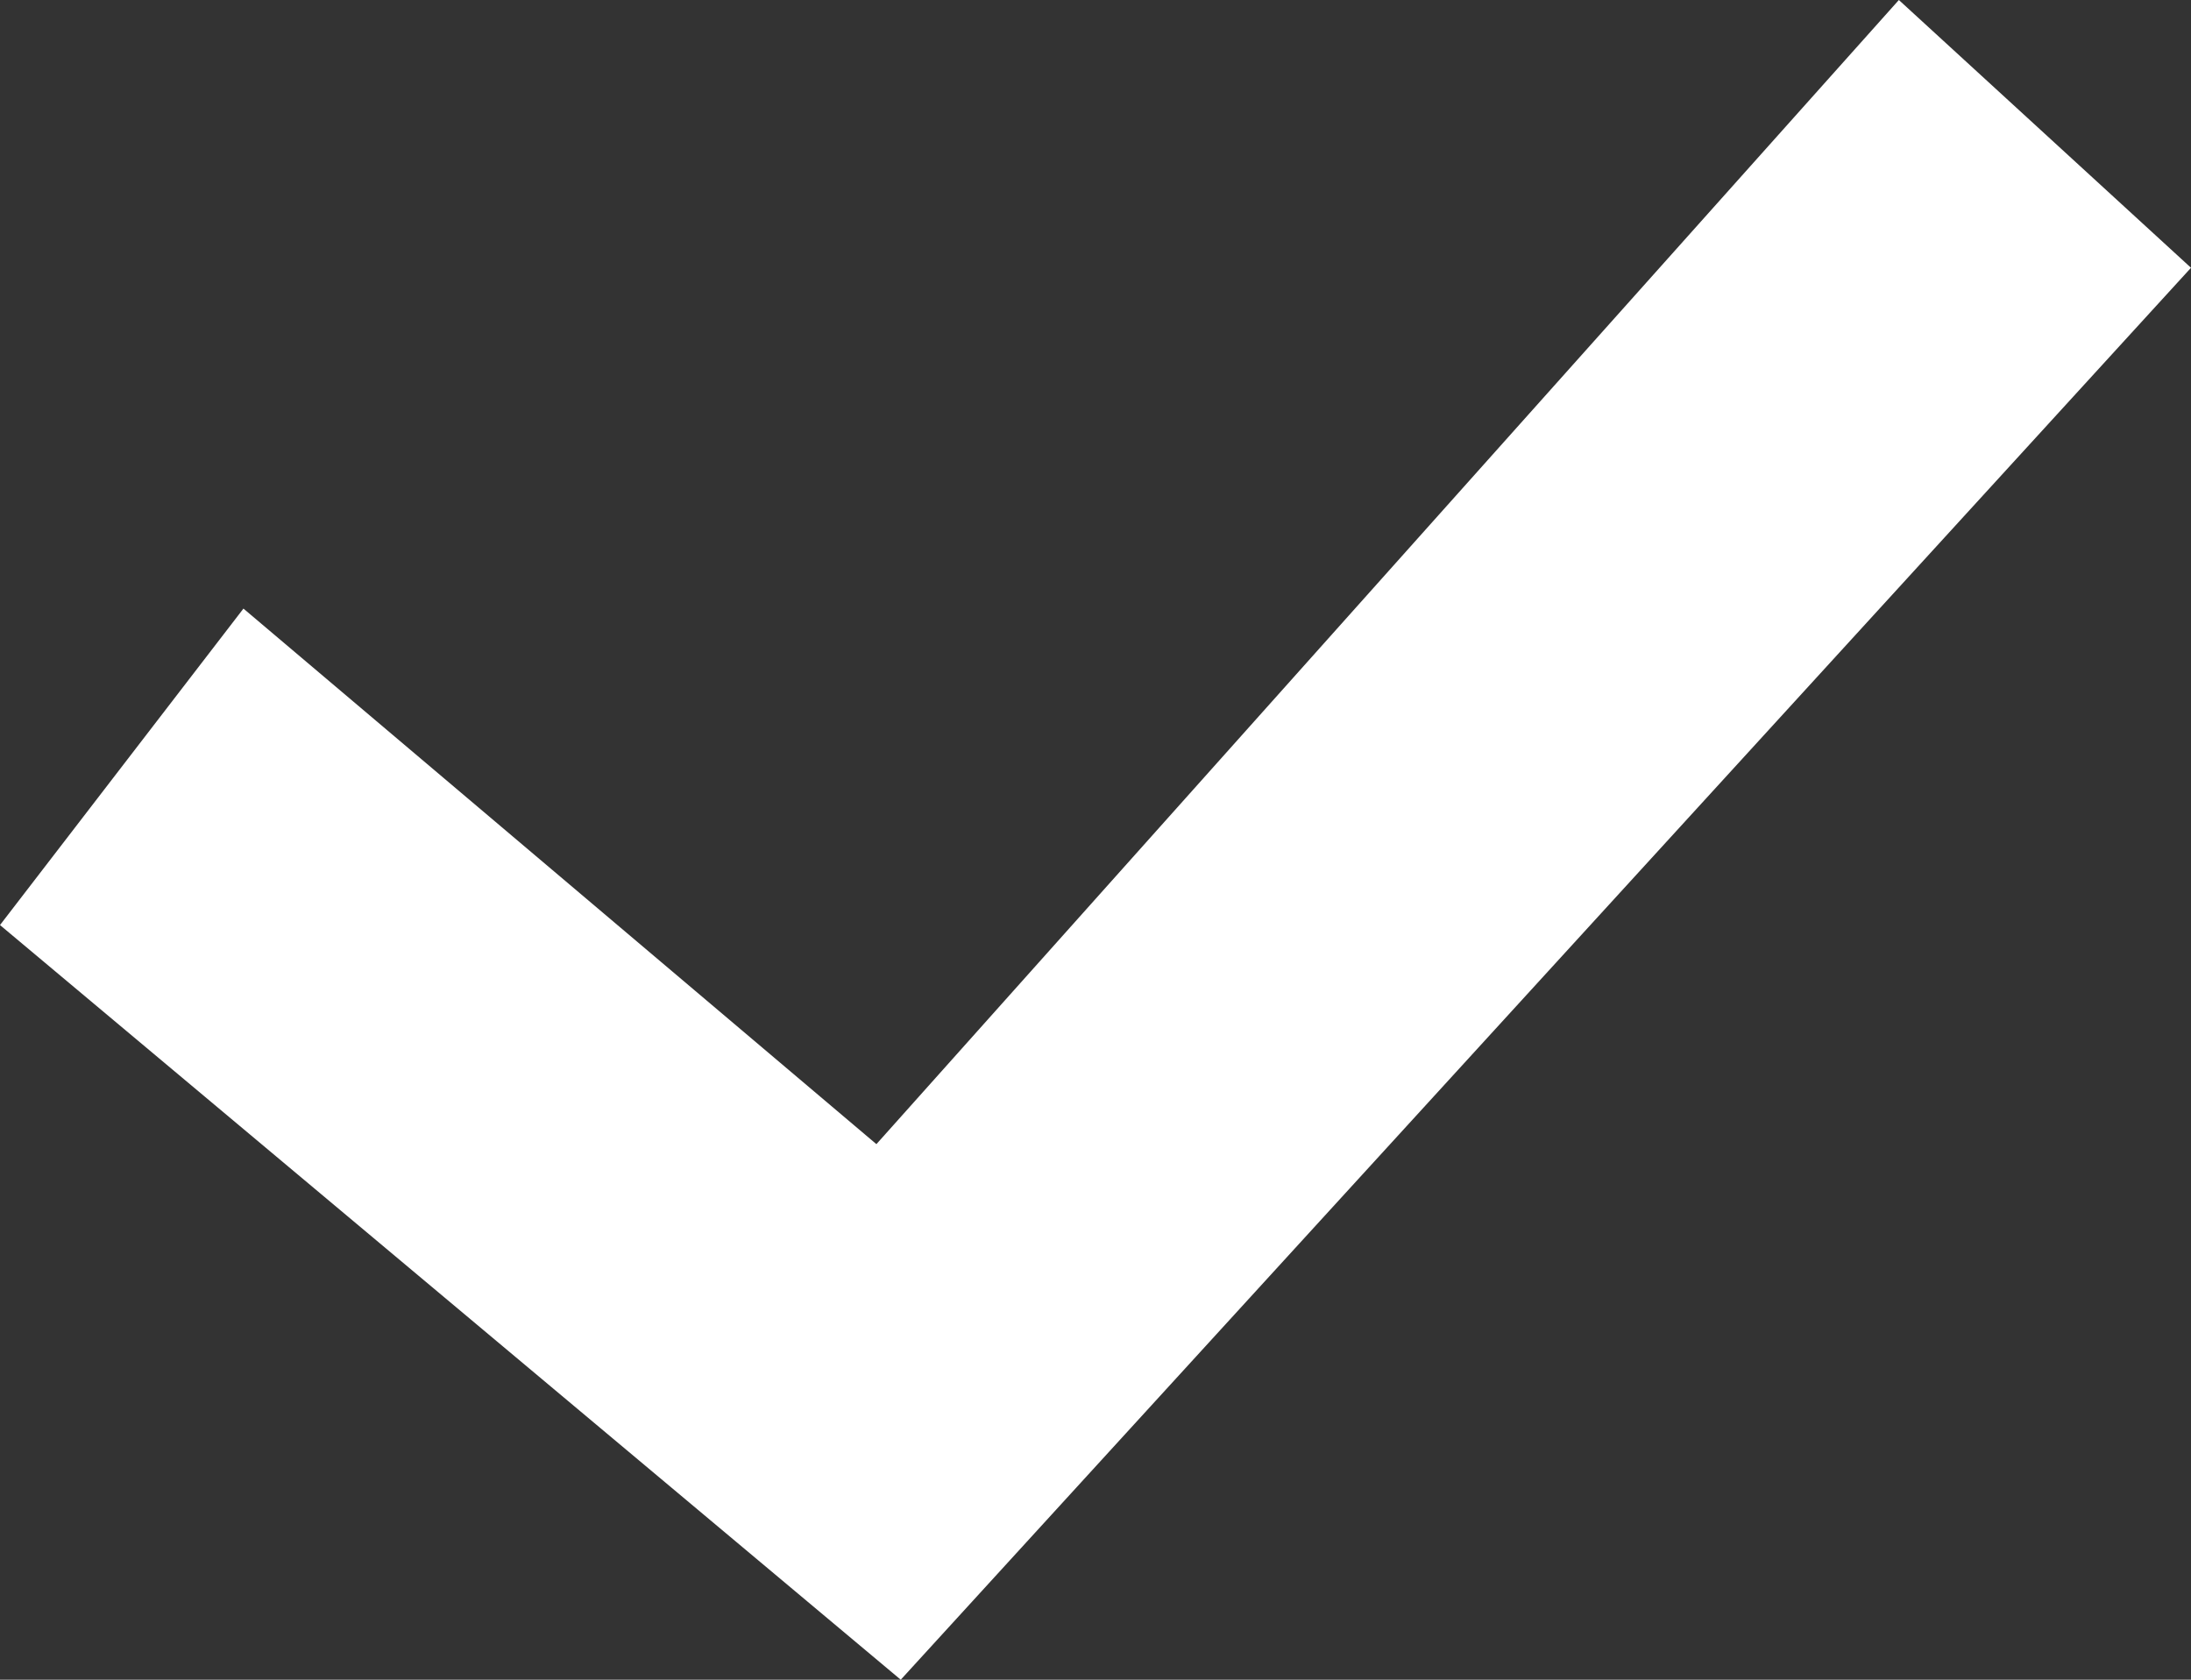 <svg xmlns="http://www.w3.org/2000/svg" viewBox="0 0 90 69" fill="#fff">
        <rect x="0" y="0" width="90" height="69" fill="#333333" stroke="none"/>
        <g id="Layer_2" data-name="Layer 2">
            <g id="Layer_1-2" data-name="Layer 1">
            <polygon class="cls-1" points="0 38 10 25 36 47 78 0 90 11 37 69 0 38"/>
        </g>
    </g>
</svg>